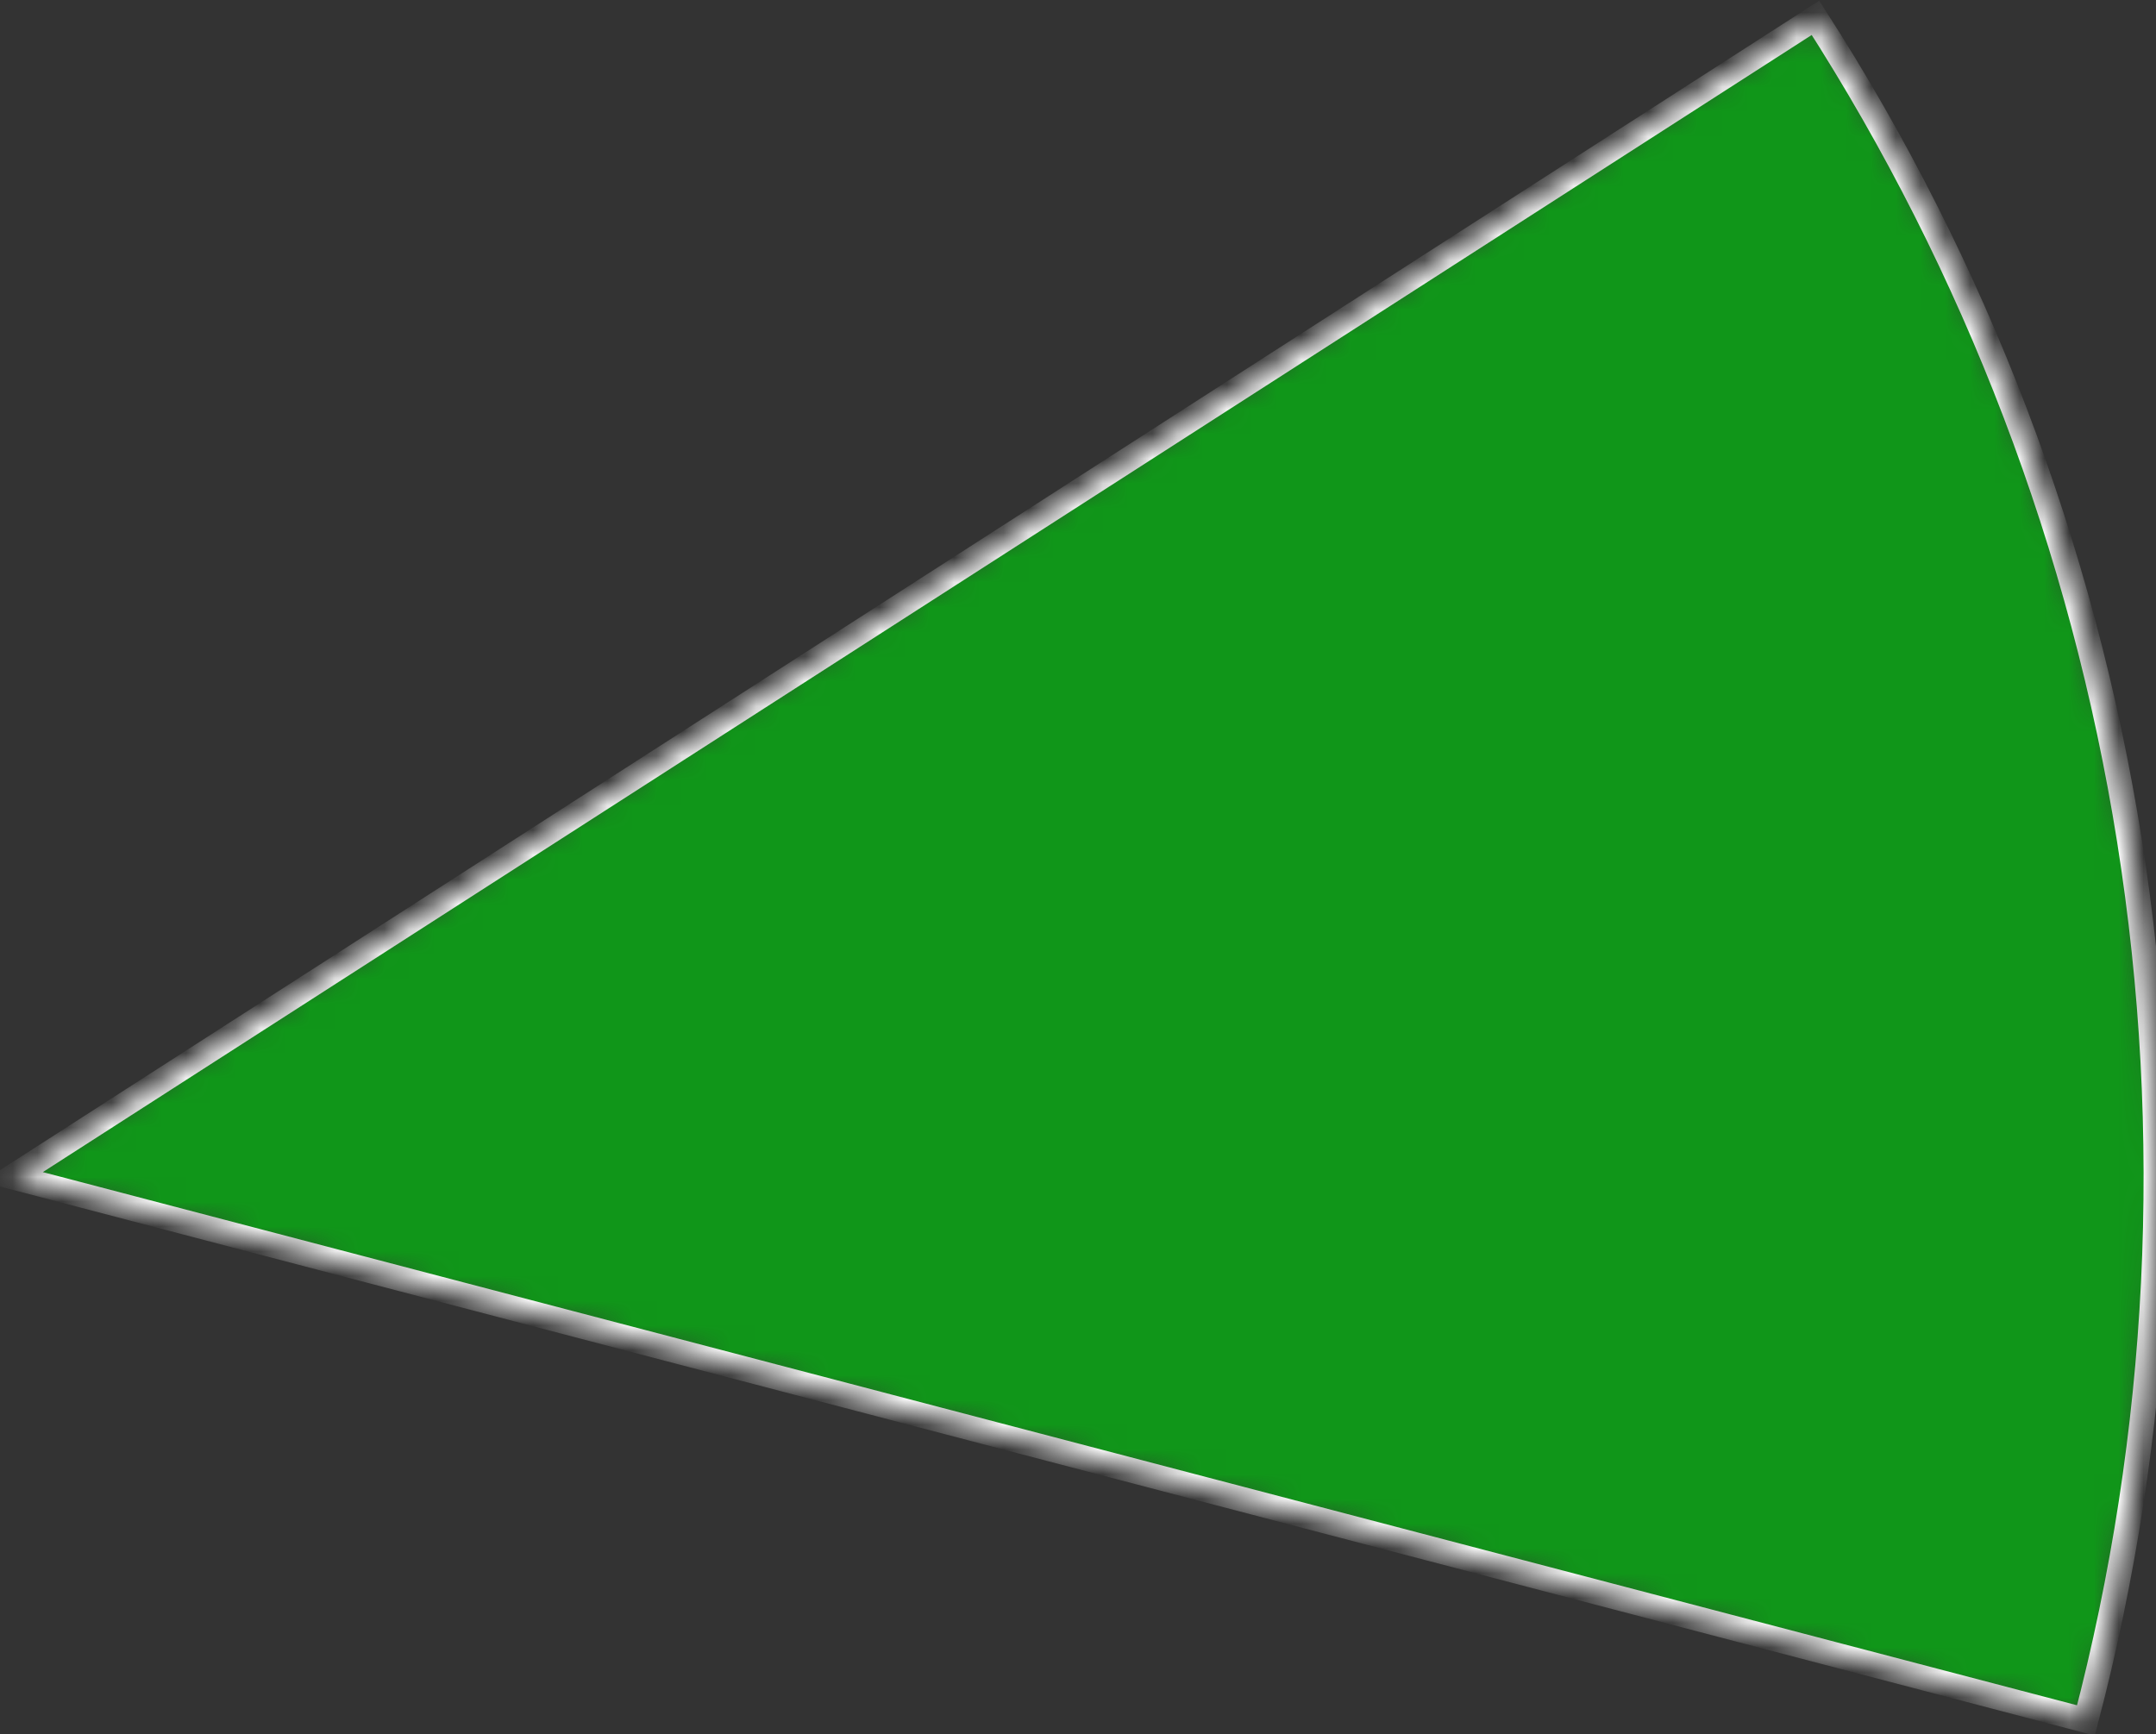 <?xml version="1.0" encoding="utf-8"?>
<svg xmlns="http://www.w3.org/2000/svg" fill="none" height="100%" overflow="visible" preserveAspectRatio="none" style="display: block;" viewBox="0 0 87 70" width="100%">
<rect x="0" y="0" width="87" height="70" fill="#333333" stroke="none"/>
<g id="Ellipse 549">
<mask fill="white" id="path-1-inside-1_0_406">
<path d="M73.259 0.719C79.736 10.793 84.05 22.103 85.929 33.931C87.808 45.76 87.21 57.849 84.173 69.435L0.5 47.5L73.259 0.719Z"/>
</mask>
<path d="M73.259 0.719C79.736 10.793 84.05 22.103 85.929 33.931C87.808 45.76 87.21 57.849 84.173 69.435L0.5 47.5L73.259 0.719Z" fill="#109619" mask="url(#path-1-inside-1_0_406)" stroke="white"/>
</g>
</svg>